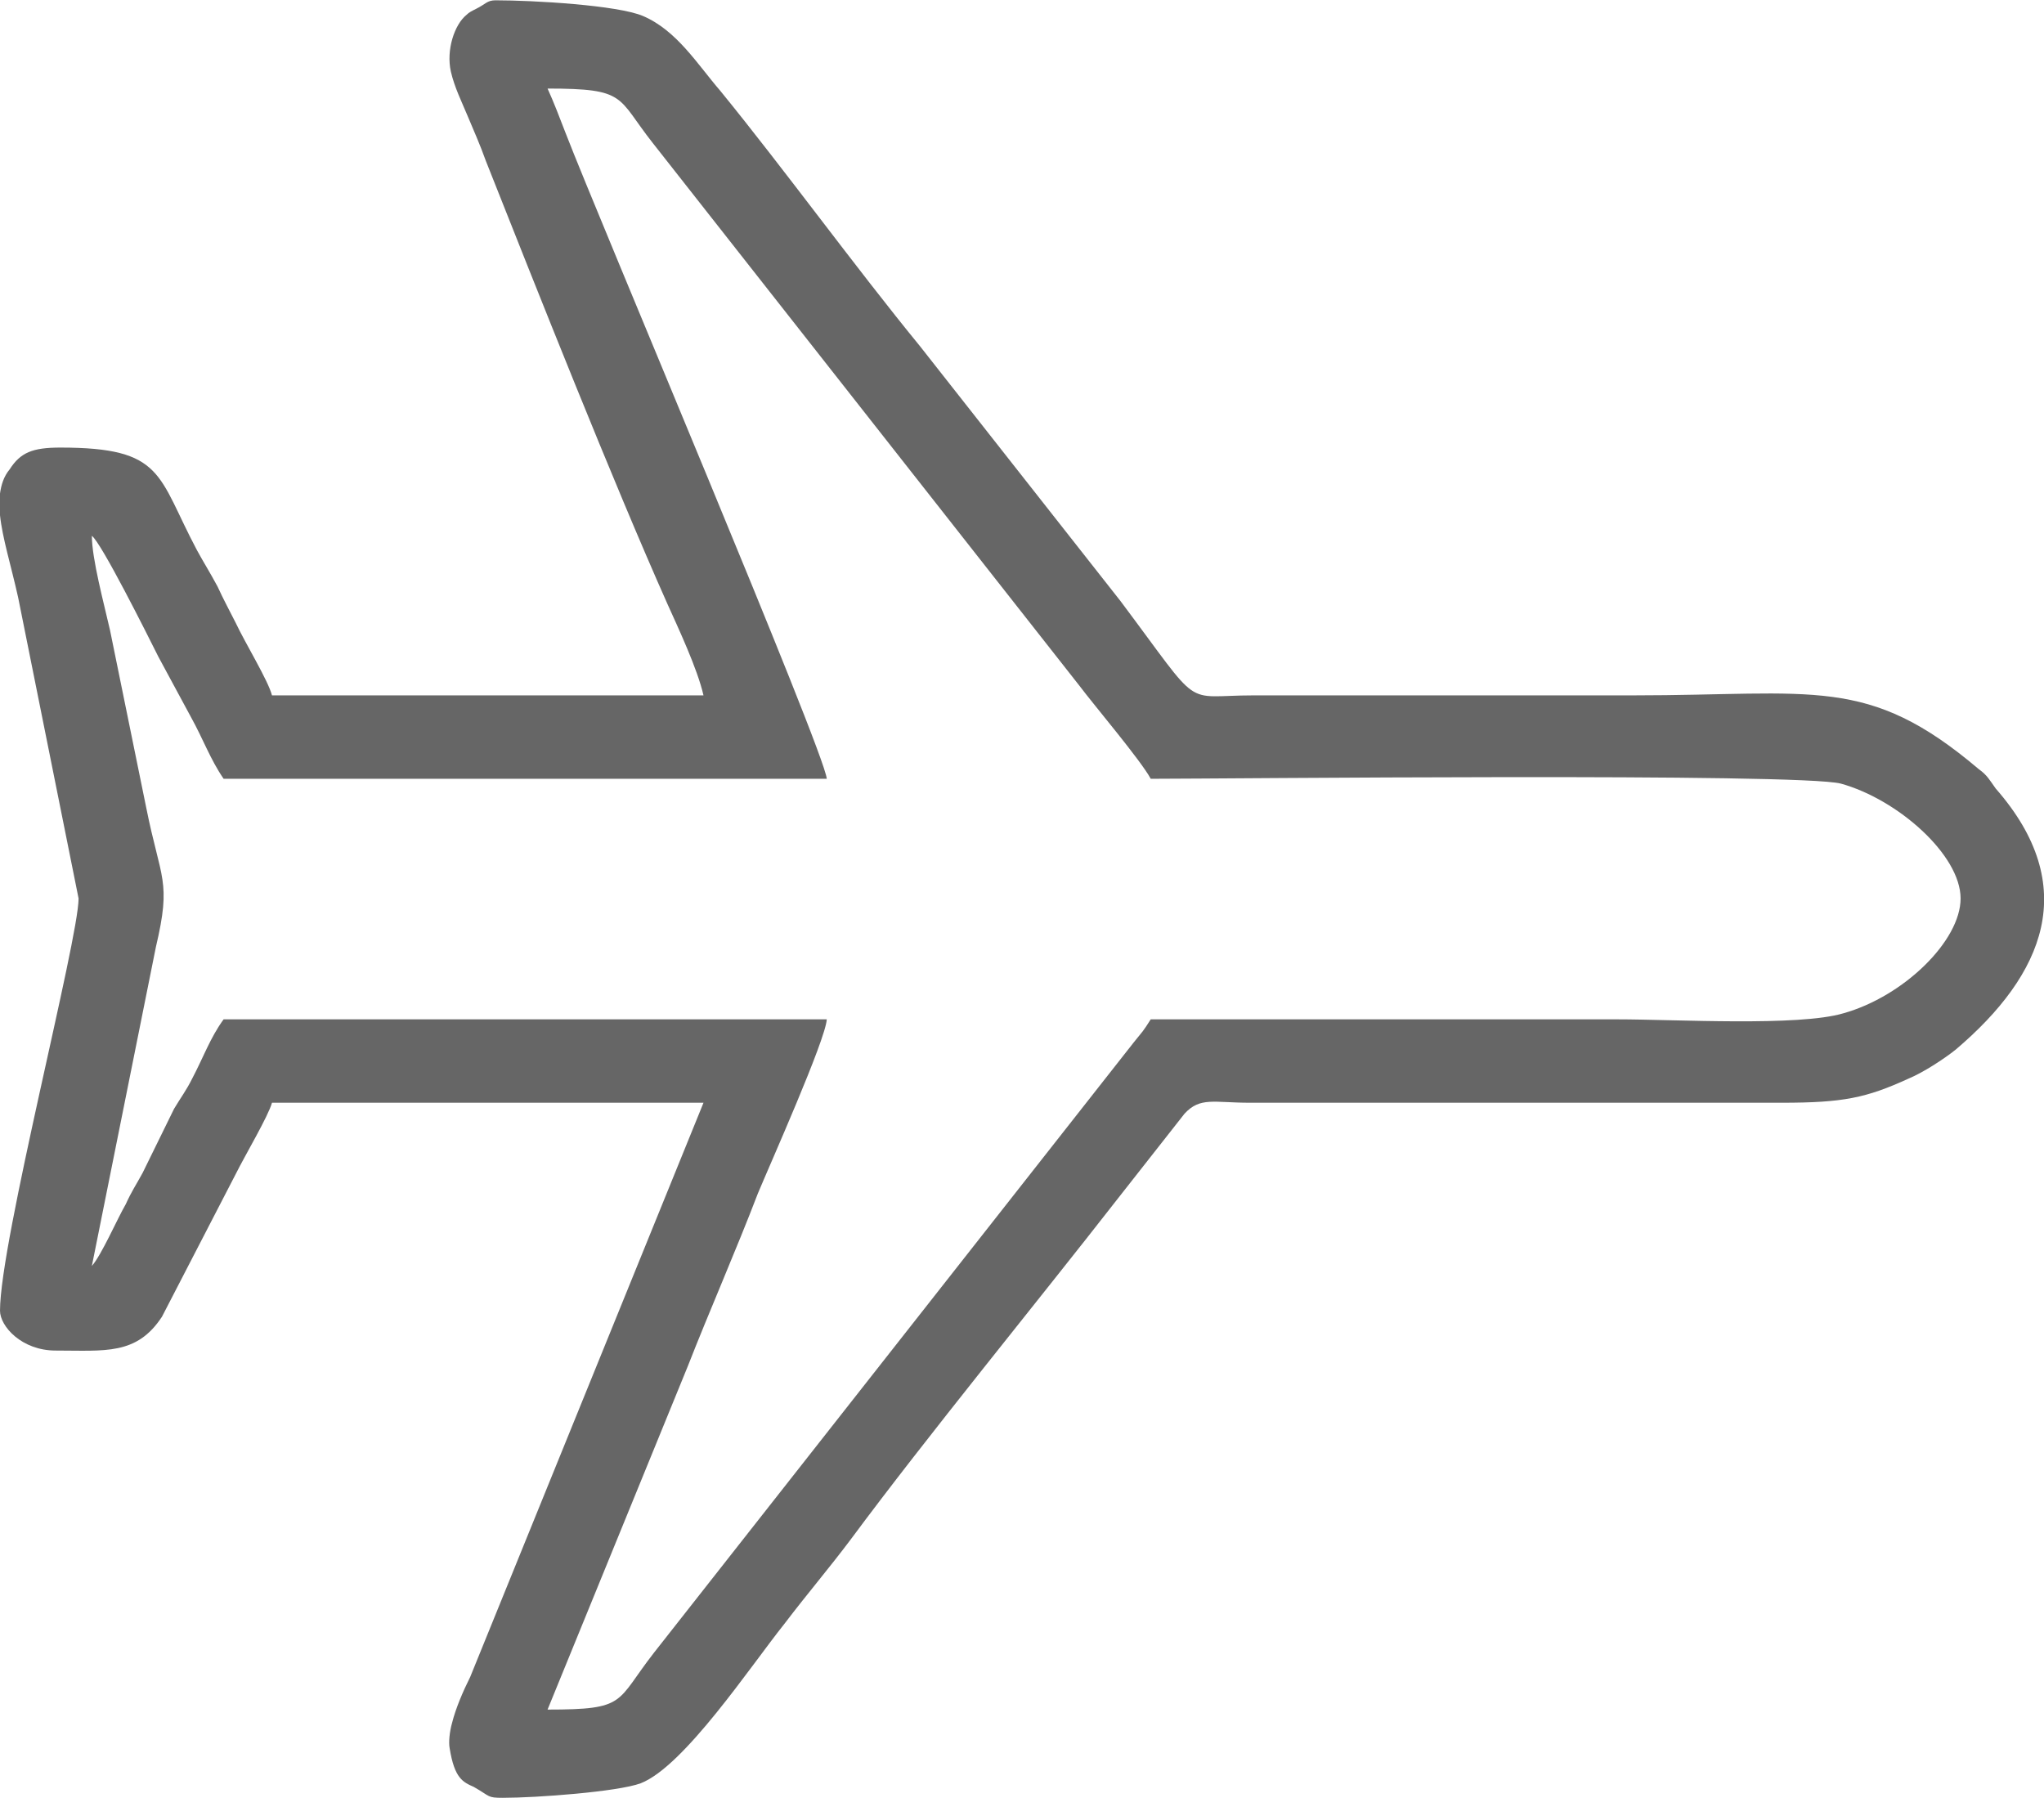 <?xml version="1.0" encoding="UTF-8"?>
<!DOCTYPE svg PUBLIC "-//W3C//DTD SVG 1.1//EN" "http://www.w3.org/Graphics/SVG/1.1/DTD/svg11.dtd">
<!-- Creator: CorelDRAW 2019 (64-Bit) -->
<svg xmlns="http://www.w3.org/2000/svg" xml:space="preserve" width="1446px" height="1272px" version="1.1" style="shape-rendering:geometricPrecision; text-rendering:geometricPrecision; image-rendering:optimizeQuality; fill-rule:evenodd; clip-rule:evenodd"
viewBox="0 0 16.91 14.87"
 xmlns:xlink="http://www.w3.org/1999/xlink"
 xmlns:xodm="http://www.corel.com/coreldraw/odm/2003">
 <defs>
  <style type="text/css">
   <![CDATA[
    .fil0 {fill:#666666}
   ]]>
  </style>
 </defs>
 <g id="Layer_x0020_1">
  <path class="fil0" d="M4.53 0.73c0.66,0 0.57,0.07 0.87,0.45l3.53 4.49c0.12,0.16 0.51,0.62 0.59,0.77 0.58,0 5.37,-0.05 5.71,0.04 0.47,0.13 0.99,0.59 0.99,0.95 0,0.35 -0.47,0.81 -0.97,0.95 -0.37,0.11 -1.39,0.05 -1.87,0.05 -1.29,0 -2.58,0 -3.86,0 -0.07,0.11 -0.06,0.09 -0.14,0.19l-3.97 5.05c-0.32,0.41 -0.22,0.47 -0.88,0.47l1.16 -2.84c0.18,-0.46 0.4,-0.96 0.58,-1.43 0.1,-0.24 0.56,-1.27 0.57,-1.44l-4.99 0c-0.11,0.15 -0.17,0.32 -0.26,0.49 -0.05,0.1 -0.09,0.15 -0.15,0.25l-0.26 0.53c-0.06,0.11 -0.09,0.15 -0.14,0.26 -0.07,0.12 -0.2,0.42 -0.28,0.51l0.53 -2.64c0.13,-0.55 0.04,-0.55 -0.08,-1.15l-0.3 -1.47c-0.05,-0.22 -0.15,-0.59 -0.15,-0.78 0.08,0.06 0.46,0.82 0.55,1l0.27 0.5c0.1,0.18 0.16,0.35 0.27,0.51l4.99 0c-0.02,-0.23 -1.89,-4.64 -2.16,-5.34 -0.05,-0.13 -0.1,-0.26 -0.15,-0.37zm-4.53 3.53l0 -0.18c0.01,-0.07 0.03,-0.14 0.08,-0.2 0.09,-0.14 0.19,-0.18 0.42,-0.18 0.86,0 0.8,0.23 1.13,0.85 0.06,0.11 0.1,0.17 0.17,0.3 0.05,0.11 0.1,0.2 0.15,0.3 0.08,0.17 0.27,0.48 0.3,0.6l3.57 0c-0.05,-0.22 -0.21,-0.56 -0.3,-0.76 -0.45,-1.01 -1.08,-2.6 -1.5,-3.66 -0.05,-0.14 -0.1,-0.25 -0.15,-0.37 -0.05,-0.12 -0.11,-0.24 -0.14,-0.37 -0.04,-0.18 0.03,-0.39 0.13,-0.47 0.02,-0.02 0.04,-0.03 0.08,-0.05 0.08,-0.04 0.09,-0.07 0.16,-0.07 0.31,0 1.01,0.04 1.22,0.13 0.28,0.12 0.45,0.4 0.64,0.62 0.53,0.65 1.11,1.45 1.65,2.11l1.66 2.11c0.69,0.92 0.5,0.78 1.1,0.78l3.14 0c1.5,0 1.94,-0.17 2.86,0.61 0.07,0.05 0.09,0.09 0.14,0.16 0.71,0.81 0.4,1.54 -0.33,2.16 -0.1,0.08 -0.27,0.19 -0.39,0.24 -0.35,0.16 -0.54,0.2 -1.05,0.2l-4.4 0c-0.3,0 -0.41,-0.05 -0.54,0.09l-0.55 0.7c-0.67,0.86 -1.58,1.97 -2.21,2.82 -0.18,0.24 -0.36,0.45 -0.55,0.7 -0.28,0.35 -0.83,1.18 -1.19,1.32 -0.19,0.07 -0.86,0.12 -1.14,0.12 -0.13,0 -0.1,-0.01 -0.24,-0.09 -0.09,-0.04 -0.16,-0.07 -0.2,-0.32 -0.01,-0.05 0,-0.14 0.02,-0.21 0.03,-0.12 0.09,-0.26 0.15,-0.38l1.93 -4.75 -3.57 0c-0.03,0.11 -0.22,0.43 -0.3,0.59l-0.61 1.18c-0.21,0.32 -0.47,0.28 -0.88,0.28 -0.28,0 -0.46,-0.2 -0.46,-0.33 0,-0.57 0.65,-3.07 0.65,-3.41l-0.5 -2.49c-0.06,-0.27 -0.13,-0.49 -0.15,-0.68z"/>
 </g>
</svg>
